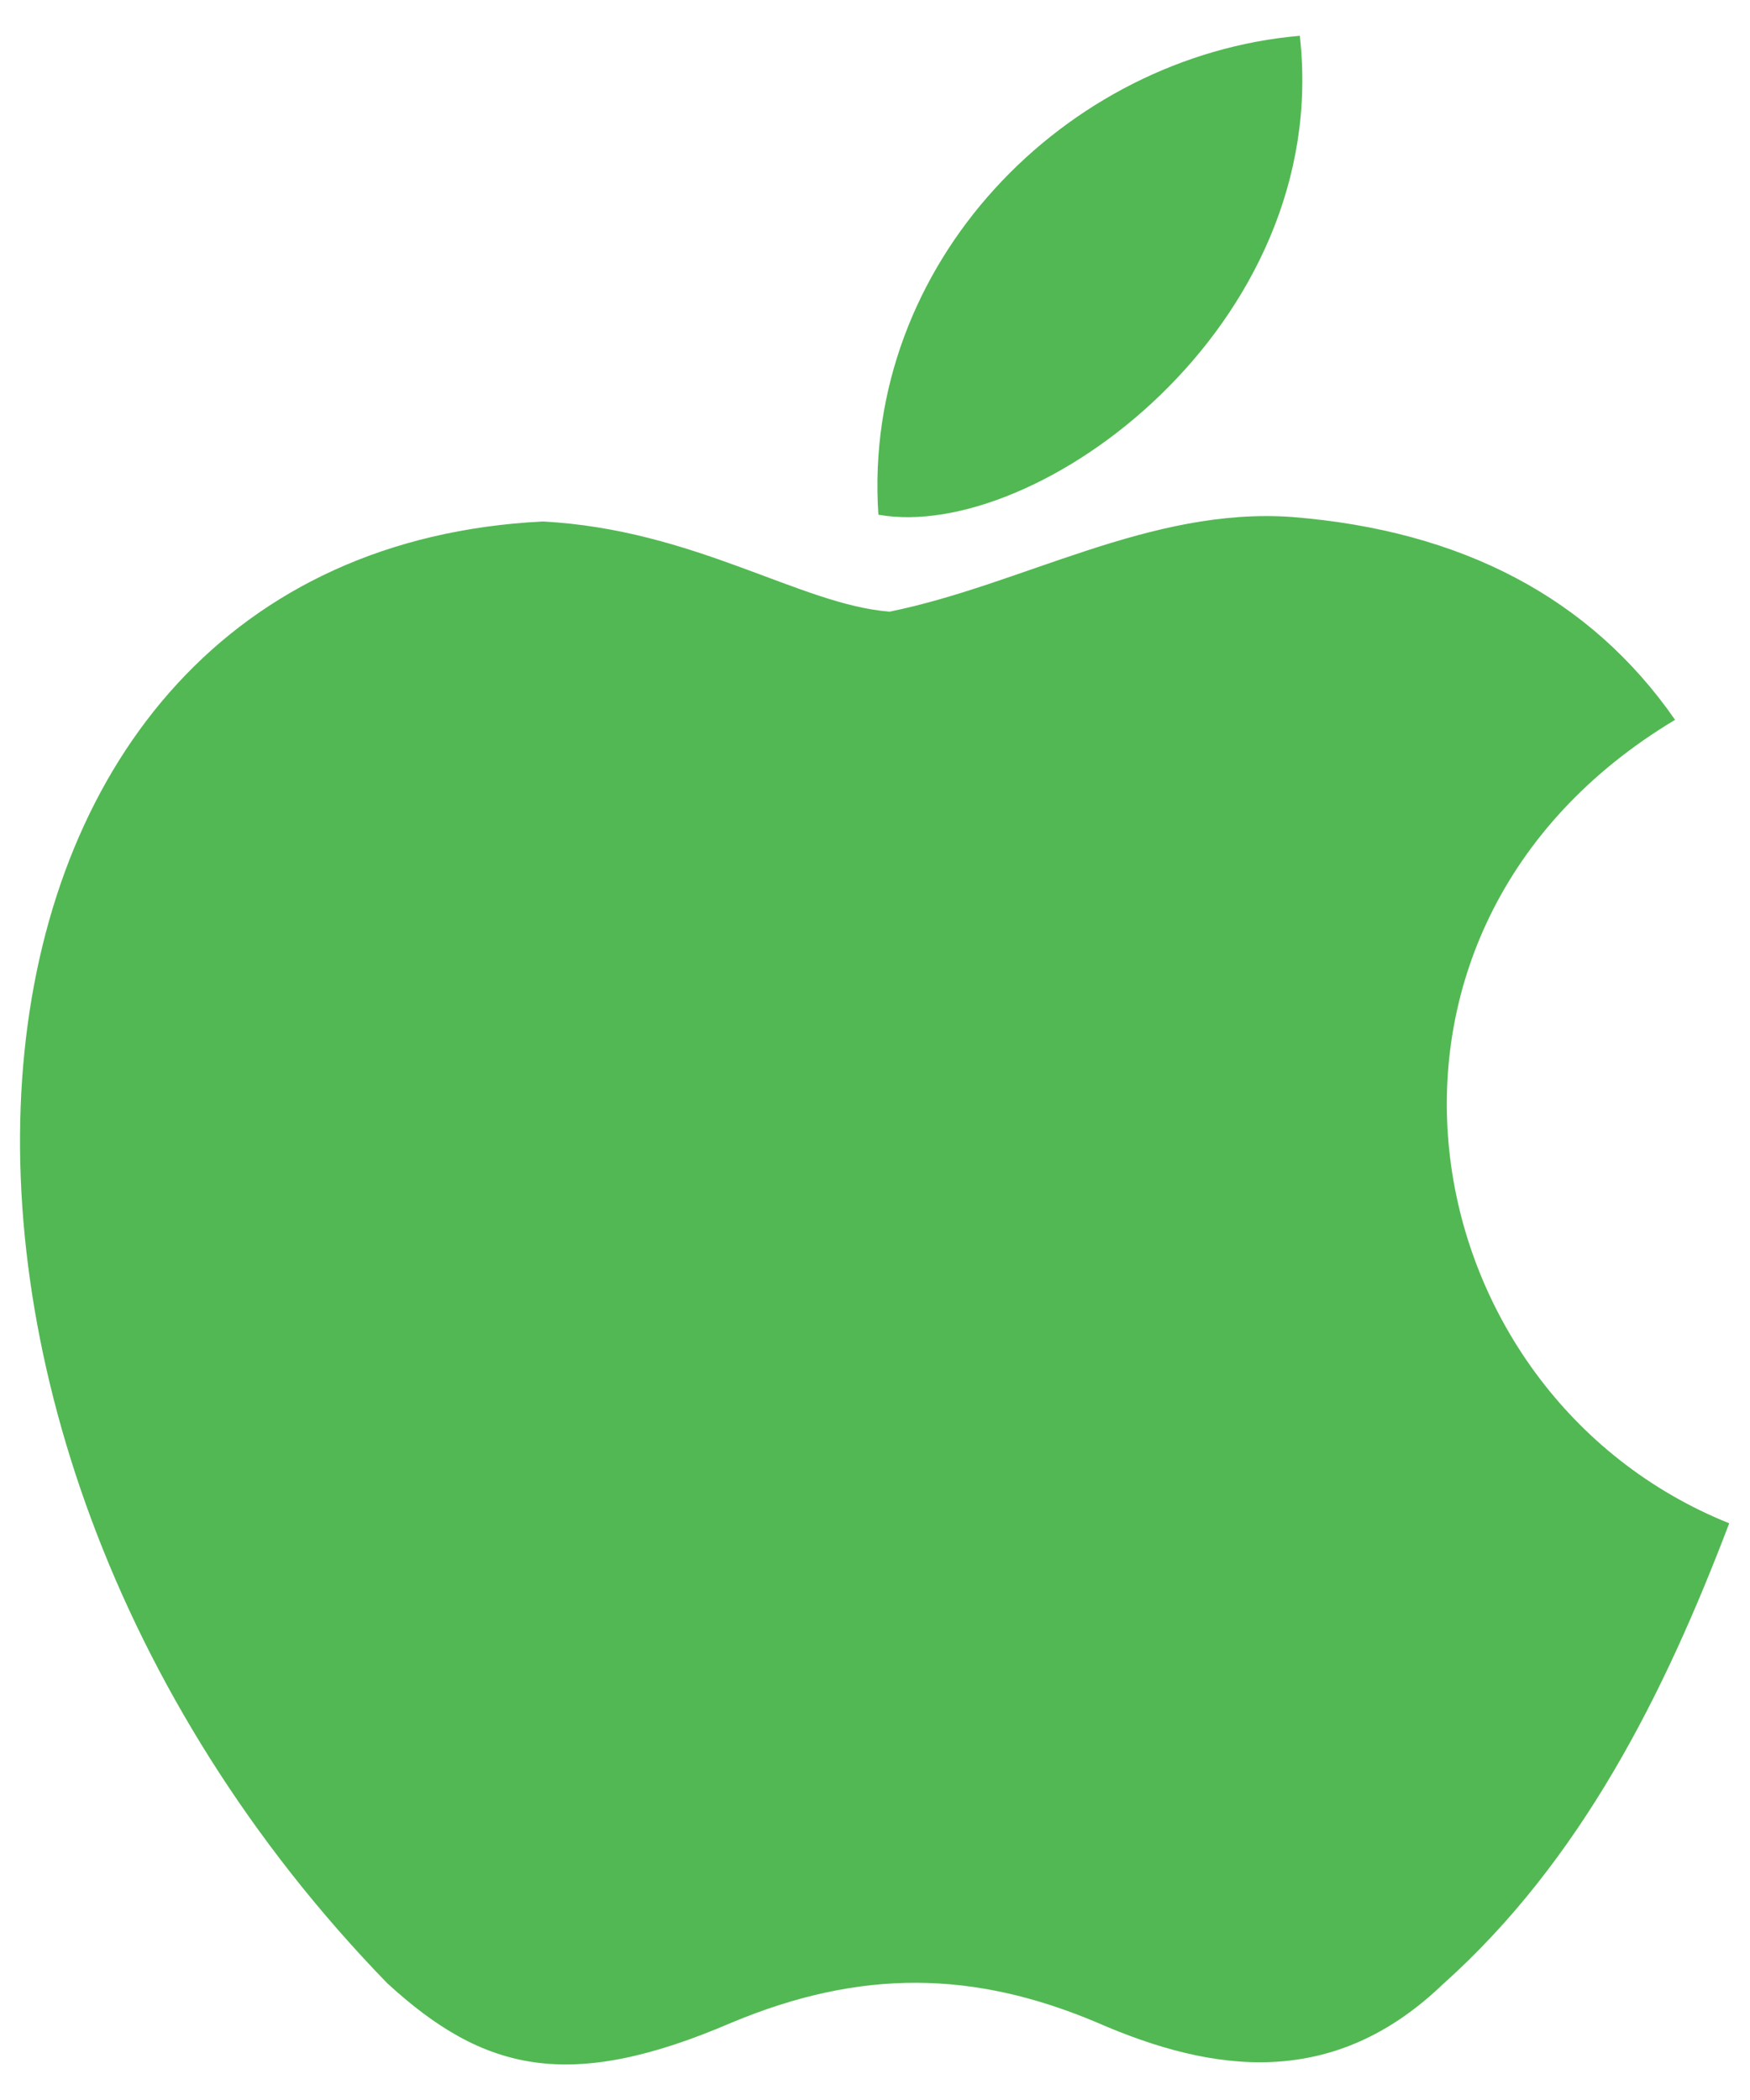 <svg width="30" height="36" viewBox="0 0 33 39" fill="none" xmlns="http://www.w3.org/2000/svg">
<path d="M27.231 37.095C25.149 39.114 22.875 38.795 20.686 37.839C18.37 36.861 16.245 36.819 13.801 37.839C10.741 39.156 9.126 38.774 7.299 37.095C-3.071 26.406 -1.541 10.129 10.231 9.534C13.1 9.682 15.098 11.106 16.776 11.234C19.284 10.724 21.685 9.258 24.363 9.449C27.571 9.704 29.994 10.979 31.587 13.274C24.957 17.247 26.53 25.981 32.608 28.425C31.396 31.613 29.824 34.779 27.21 37.116L27.231 37.095ZM16.564 9.406C16.245 4.668 20.091 0.757 24.511 0.375C25.128 5.857 19.539 9.938 16.564 9.406Z" fill="#52b853"/>
</svg>
